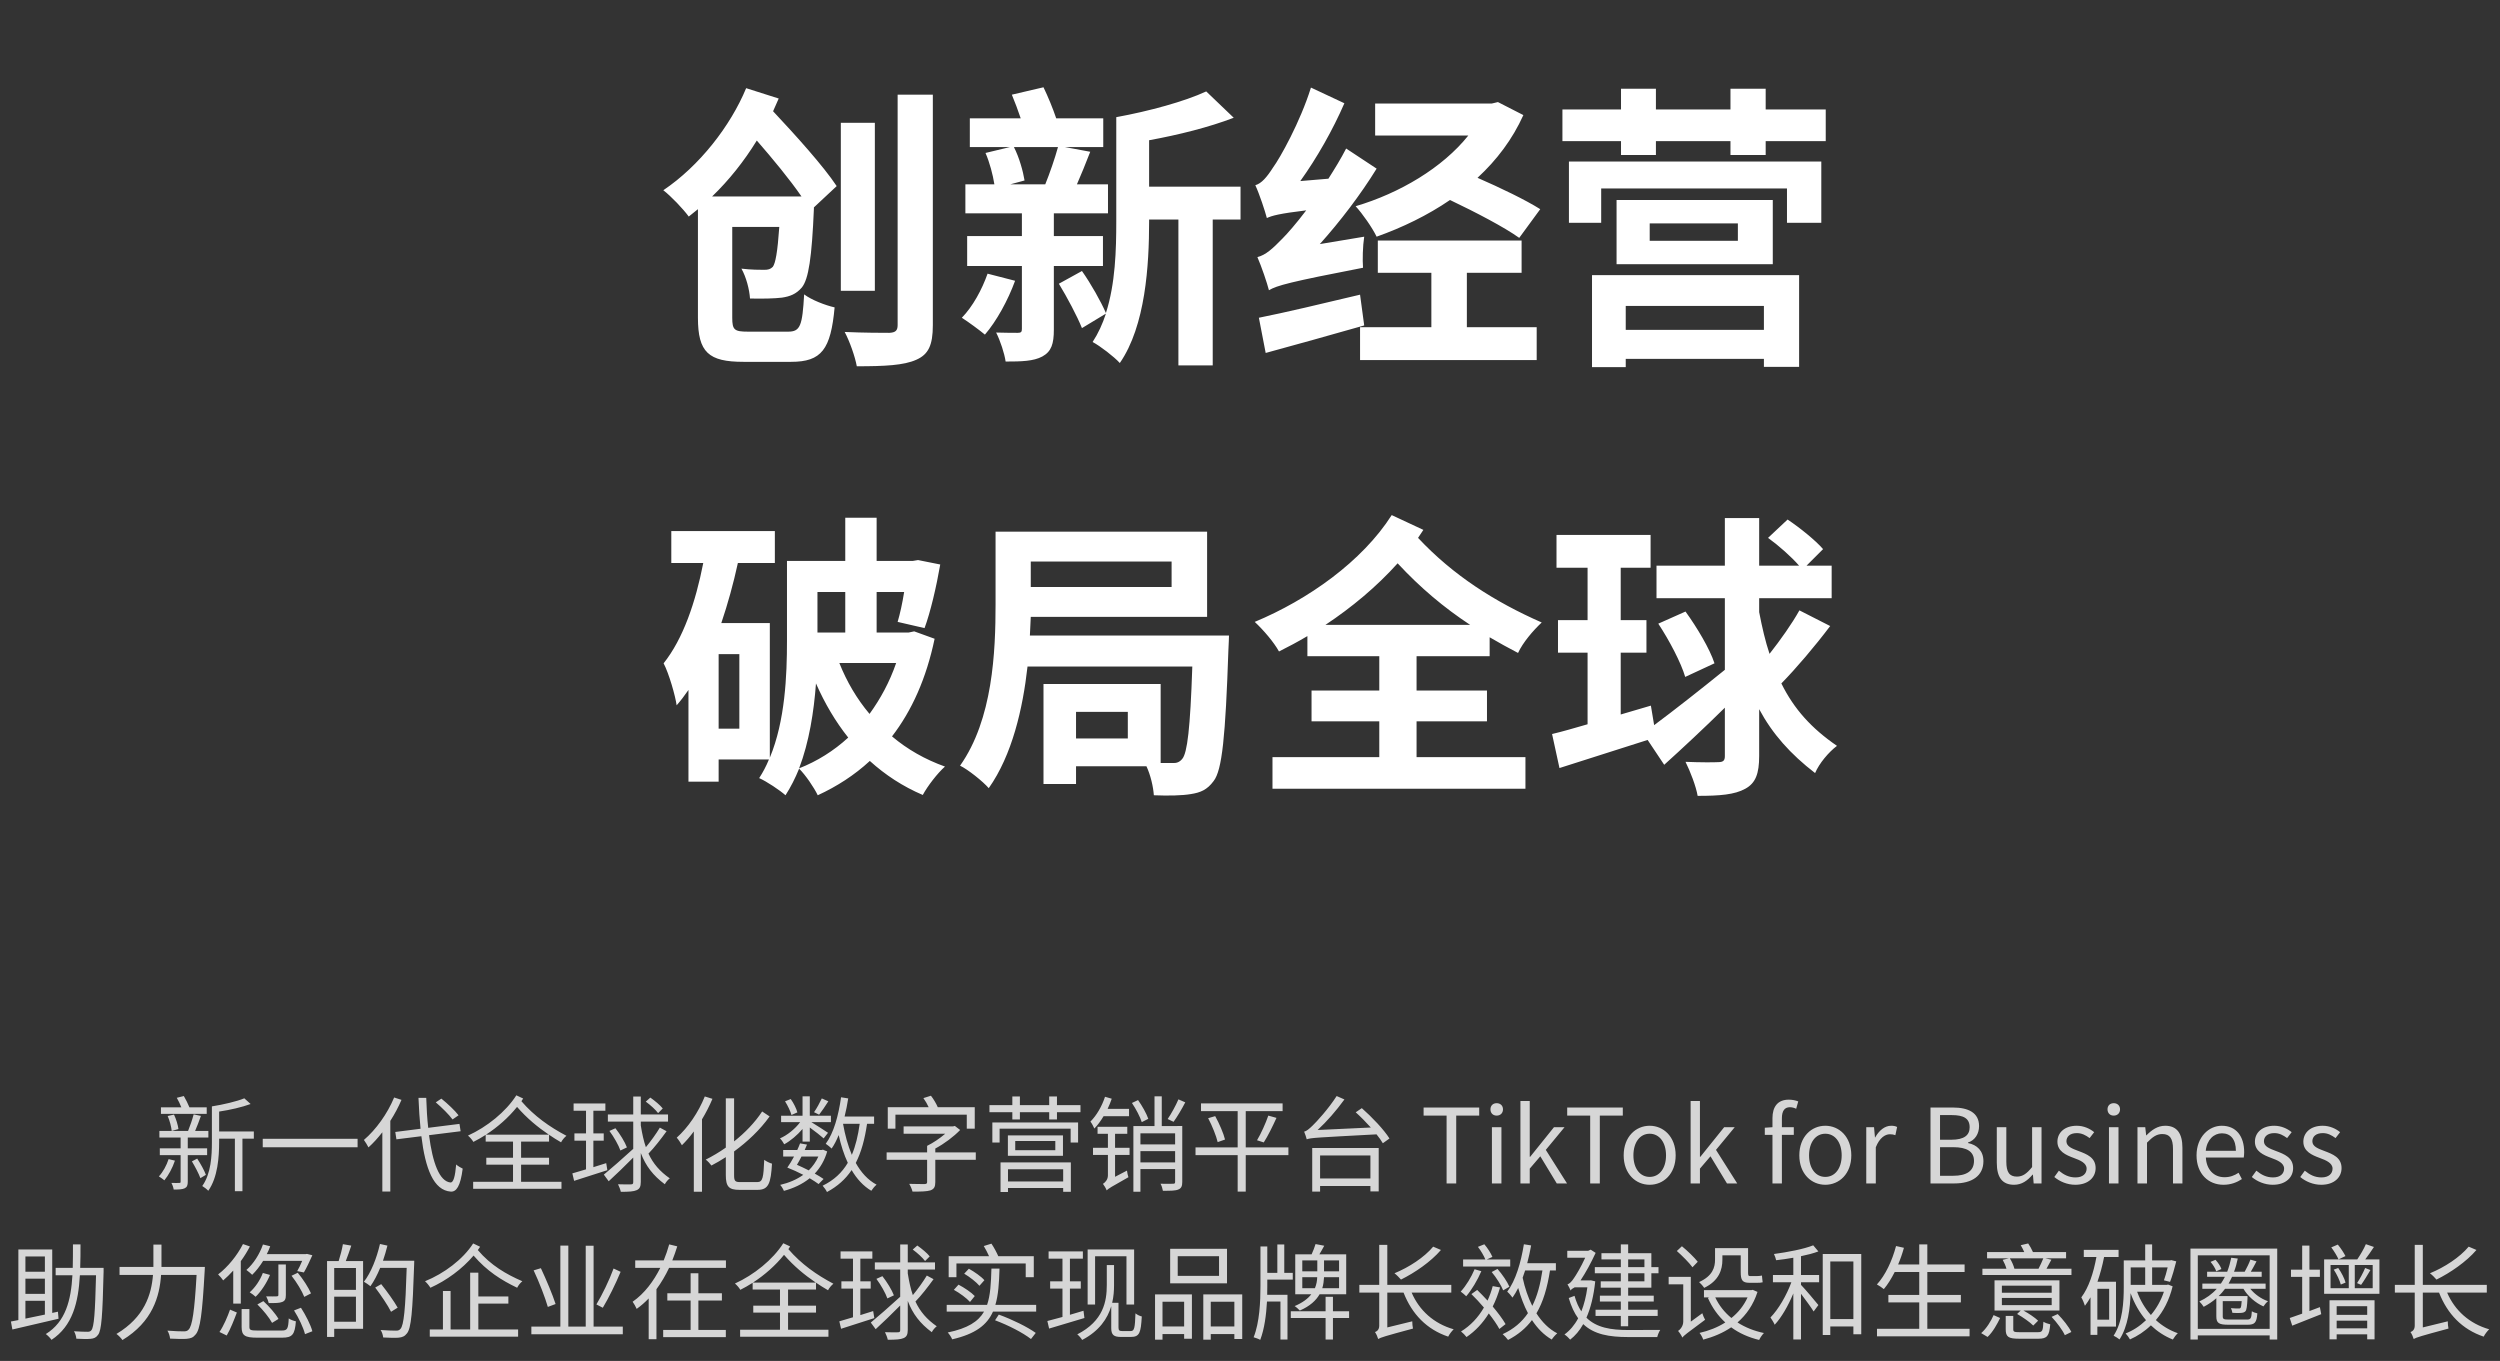 <svg width="338" height="184" viewBox="0 0 338 184" fill="none" xmlns="http://www.w3.org/2000/svg">
<rect x="0" y="0" width="338" height="184" fill="#333333" stroke="none"/>
<path d="M121.36 12.8H126.12V43.96C126.12 46.68 125.52 47.92 123.88 48.64C122.2 49.4 119.6 49.52 115.84 49.52C115.6 48.2 114.88 46.16 114.2 44.88C116.76 45 119.44 45 120.24 45C121.04 44.96 121.36 44.72 121.36 43.96V12.8ZM113.68 16.6H118.28V39.32H113.68V16.6ZM96.44 26.56H108.36C106.76 24.24 104.48 21.48 102.32 19C100.6 21.8 98.56 24.36 96.28 26.56H96.44ZM100.88 11.92L105.28 13.32L104.52 15.04C107.56 18.28 111.32 22.44 113.12 25.16L110.04 28.04V28.2C109.76 34.84 109.32 37.76 108.4 38.88C107.64 39.76 106.8 40.08 105.72 40.24C104.76 40.36 103.12 40.4 101.4 40.36C101.32 39.12 100.88 37.44 100.24 36.32C101.56 36.48 102.72 36.48 103.32 36.48C103.84 36.48 104.16 36.4 104.48 36.08C104.84 35.6 105.12 34.12 105.36 30.68H99V42.96C99 44.6 99.28 44.84 101.12 44.84C101.96 44.84 105.52 44.84 106.56 44.84C108.2 44.84 108.48 44.04 108.72 39.8C109.72 40.56 111.6 41.28 112.84 41.56C112.32 47.24 111.08 48.92 106.96 48.92C105.88 48.92 101.52 48.92 100.52 48.92C95.8 48.92 94.36 47.64 94.36 42.96V28.28L93.12 29.28C92.36 28.24 90.72 26.52 89.68 25.72C94.56 22.44 98.76 17.04 100.88 11.92ZM133.52 37L137.24 37.96C136.28 40.6 134.72 43.44 133.16 45.24C132.44 44.64 130.92 43.52 130.04 42.96C131.52 41.44 132.76 39.16 133.52 37ZM143.16 38.36L146.28 36.64C147.52 38.4 148.84 40.76 149.52 42.32C150.8 38.36 150.92 33.76 150.92 29.96V15.84C155.32 15.04 160.16 13.72 163.08 12.36L166.8 15.92C163.48 17.2 159.32 18.24 155.36 18.96V25.24H167.72V29.68H163.96V49.4H159.32V29.68H155.36V29.96C155.36 35.84 154.88 44.04 151.4 49.08C150.64 48.24 148.72 46.76 147.72 46.24C148.48 45.08 149.08 43.76 149.52 42.4L146.28 44.36C145.64 42.76 144.28 40.2 143.16 38.36ZM137.08 19.88C137.8 21.28 138.32 23.16 138.52 24.4L136.6 24.92H141.32C141.92 23.44 142.64 21.36 143.04 19.88H137.08ZM136.8 12.8L141.08 11.8C141.68 13.04 142.36 14.68 142.8 16H149.16V19.88H143.96L147.4 20.52C146.8 22.08 146.16 23.64 145.6 24.92H149.8V28.84H142.48V31.92H149.12V35.96H142.48V44.56C142.48 46.48 142.16 47.52 140.92 48.2C139.72 48.84 138.12 48.88 135.96 48.88C135.8 47.76 135.24 46.08 134.68 44.96C135.88 45 137.16 45 137.6 45C138.04 45 138.16 44.88 138.16 44.48V35.96H130.76V31.92H138.16V28.84H130.52V24.92H134.44C134.24 23.64 133.8 21.96 133.24 20.68L136.56 19.88H131.12V16H138C137.64 14.92 137.2 13.76 136.8 12.8ZM170.2 42.96C173.64 42.28 178.84 41.04 183.88 39.84L184.44 44C179.84 45.32 174.92 46.68 171.12 47.72L170.2 42.96ZM171.28 29.48C171.04 28.56 170.28 26.24 169.72 25.04C170.56 24.8 171.28 23.96 172.12 22.64C173.04 21.4 175.8 16.48 177.24 11.84L181.76 13.96C180.2 17.56 178.04 21.36 175.8 24.48L179.6 24.16C180.44 22.84 181.28 21.48 182 20.08L186.12 22.8C183.92 26.36 181.2 29.92 178.44 33L184.44 32C184.24 33.28 184.2 35.16 184.28 36.2C174.36 38.12 172.64 38.6 171.56 39.24C171.32 38.28 170.56 36.04 170 34.76C171.12 34.48 172.04 33.64 173.4 32.24C174.04 31.6 175.24 30.24 176.6 28.44C172.96 28.88 171.96 29.16 171.28 29.48ZM185.92 14H201.68L202.52 13.8L205.96 15.56C204.48 18.84 202.36 21.64 199.76 24.04C202.88 25.4 206.28 27.04 208.24 28.28L205.4 32.16C203.4 30.72 199.48 28.68 196.04 27.04C193 29.12 189.6 30.76 186.12 32C185.52 30.76 184.2 28.88 183.28 27.88C189.24 26.12 195.04 22.68 198.52 18.32H185.92V14ZM186.28 32.52H205.72V36.88H198.32V44.24H207.76V48.68H183.88V44.24H193.52V36.88H186.28V32.52ZM223.04 30.2V32.56H234.96V30.2H223.04ZM218.56 27.04H239.68V35.72H218.56V27.04ZM212.12 21.84H246.24V30.12H241.6V25.48H216.48V30.12H212.12V21.84ZM215.24 37.2H243.24V49.6H238.48V48.52H219.8V49.64H215.24V37.2ZM219.8 44.6H238.48V41.36H219.8V44.6ZM233.96 12H238.72V14.8H246.84V19.08H238.72V20.96H233.96V19.08H223.88V20.96H219.16V19.08H211.24V14.8H219.16V12H223.88V14.8H233.96V12ZM106.4 75.84H114.28V70H118.52V75.84H123.4L124.12 75.72L127.12 76.32C126.6 79.32 125.8 82.76 125 84.92L121.36 84.08C121.68 83 122 81.56 122.24 80.04H118.52V85.52H122.84L123.6 85.36L126.36 86.36C125.24 91.72 123.28 96.08 120.6 99.56C122.68 101.32 125.08 102.68 127.76 103.64C126.76 104.52 125.4 106.28 124.76 107.48C122.04 106.32 119.68 104.76 117.6 102.88C115.52 104.8 113.16 106.32 110.56 107.52C110.04 106.44 108.92 104.8 108.04 103.92C107.52 105.2 106.92 106.4 106.2 107.52C105.44 106.84 103.64 105.64 102.64 105.2C103.16 104.4 103.6 103.56 103.96 102.68H97.16V105.68H93.08V93.28C92.56 94.04 92.04 94.72 91.48 95.36C91.32 94.12 90.44 91.04 89.72 89.68C92.36 86.36 94.04 81.44 95.08 76.12H90.76V71.8H104.76V76.12H99.76C99.16 78.88 98.4 81.64 97.52 84.24H104.08V102.44C106.16 97.44 106.4 91.28 106.4 86.64V75.84ZM97.16 88.44V98.52H99.96V88.44H97.16ZM114.28 80.04H110.52V85.52H114.28V80.04ZM108.04 103.88C110.48 102.92 112.72 101.52 114.68 99.72C112.96 97.56 111.52 95.12 110.32 92.4C110.04 96.2 109.4 100.32 108.04 103.88ZM121.16 89.64H113.48C114.48 92.16 115.84 94.48 117.56 96.52C119.04 94.48 120.28 92.2 121.16 89.64ZM141.08 92.48H156.92V103.16H158.48C159.08 103.2 159.48 103.04 159.84 102.6C160.52 101.8 160.92 98.52 161.2 90.12H138.92C138.28 95.84 136.84 102.08 133.68 106.56C132.88 105.64 130.88 104.04 129.8 103.52C134.24 97.24 134.6 88.08 134.6 81.68V71.88H163.2V83.4H139.36L139.24 85.92H166.16C166.16 85.92 166.12 87.32 166.08 87.88C165.68 99.56 165.24 104.12 164.08 105.6C163.2 106.8 162.28 107.16 161 107.36C159.84 107.56 158 107.6 156 107.52C155.92 106.36 155.56 104.8 155 103.6H145.48V106H141.08V92.48ZM139.36 75.92V79.36H158.4V75.92H139.36ZM145.48 96.24V99.84H152.48V96.24H145.48ZM188.16 69.64L192.44 71.64L191.72 72.72C196.48 77.8 202.08 81.36 208.44 84.16C207.28 85.24 205.88 86.88 205.24 88.28C203.92 87.6 202.64 86.88 201.4 86.16V88.72H191.52V93.36H201.04V97.52H191.52V102.36H206.24V106.64H172.04V102.36H186.48V97.52H177.32V93.36H186.48V88.72H176.76V86C175.48 86.76 174.2 87.44 172.92 88.08C172.24 86.84 170.84 85.2 169.64 84.08C176.84 81.08 184.16 75.92 188.16 69.64ZM179.2 84.48H198.76C195.24 82.16 192.04 79.48 188.96 76.16C186.12 79.32 182.76 82.12 179.2 84.48ZM224.2 84.32L227.88 82.68C229.44 84.84 231.16 87.72 231.8 89.68L227.84 91.52C227.28 89.6 225.68 86.56 224.2 84.32ZM209.84 99.24C211.2 98.92 212.84 98.44 214.64 97.92V88.24H210.64V83.84H214.64V76.76H210.44V72.32H223.16V76.76H219.12V83.84H222.6V88.24H219.12V96.6L223.2 95.4L223.64 98.04C226.28 96.08 229.84 93.28 233.2 90.56V80.88H223.96V76.48H233.2V70.04H237.84V76.48H243.24C242.2 75.28 240.48 73.76 239.04 72.72L241.68 70.24C243.36 71.36 245.48 73.08 246.48 74.24L244.24 76.48H247.64V80.88H237.84V82.76C238.24 84.84 238.68 86.72 239.24 88.4C240.72 86.52 242.28 84.32 243.28 82.52L247.44 84.64C245.36 87.4 242.84 90.36 240.84 92.4C242.56 95.88 244.92 98.48 248.36 100.84C247.24 101.68 245.96 103.2 245.4 104.52C242.08 101.96 239.64 99.24 237.84 95.88V102.2C237.84 104.6 237.36 105.88 235.96 106.64C234.52 107.44 232.52 107.6 229.52 107.6C229.32 106.36 228.52 104.28 227.88 103C229.84 103.08 231.72 103.08 232.32 103.04C232.96 103.04 233.2 102.84 233.2 102.24V95.68C230.4 98.44 227.48 101.16 225 103.4L222.76 100.04L210.84 103.84L209.84 99.24Z" fill="white"/>
<path d="M25.946 157.018L26.66 156.64C27.122 157.34 27.626 158.25 27.836 158.838L27.094 159.286C26.87 158.67 26.366 157.718 25.946 157.018ZM22.796 156.71L23.65 156.92C23.328 157.9 22.768 158.922 22.222 159.58C22.054 159.44 21.69 159.174 21.48 159.048C22.054 158.432 22.516 157.564 22.796 156.71ZM28.648 149.584C30.216 149.332 32.022 148.912 33.03 148.492L33.884 149.262C32.708 149.696 31.112 150.06 29.628 150.284V152.972H34.318V153.952H32.778V161.05H31.756V153.952H29.628V154.4C29.628 156.416 29.446 159.174 28.158 160.994C27.99 160.798 27.57 160.476 27.346 160.35C28.536 158.67 28.648 156.262 28.648 154.4V149.584ZM23.902 148.422L24.854 148.184C25.12 148.646 25.428 149.248 25.61 149.71H27.948V150.592H21.76V149.71H24.518C24.35 149.29 24.126 148.814 23.902 148.422ZM26.184 150.662L27.164 150.872C26.912 151.558 26.646 152.314 26.38 152.902H28.172V153.798H25.386V155.254H28.004V156.178H25.386V159.762C25.386 160.252 25.288 160.504 24.966 160.658C24.644 160.812 24.168 160.826 23.482 160.826C23.454 160.574 23.314 160.182 23.174 159.93C23.664 159.944 24.098 159.944 24.252 159.93C24.392 159.93 24.42 159.888 24.42 159.748V156.178H21.606V155.254H24.42V153.798H21.55V152.902H25.428C25.694 152.258 26.016 151.306 26.184 150.662ZM22.67 150.886L23.524 150.69C23.818 151.292 24.056 152.118 24.126 152.65L23.216 152.902C23.16 152.356 22.95 151.516 22.67 150.886ZM35.522 153.966H48.346V155.114H35.522V153.966ZM58.916 149.038L59.672 148.534C60.512 149.206 61.52 150.158 61.996 150.788L61.184 151.348C60.722 150.718 59.742 149.738 58.916 149.038ZM56.578 148.436H57.628C57.67 149.864 57.754 151.236 57.894 152.482L62.122 151.95L62.276 152.944L58.006 153.476C58.482 157.2 59.406 159.72 60.904 159.874C61.31 159.888 61.534 159.062 61.674 157.438C61.884 157.648 62.346 157.9 62.556 157.998C62.248 160.42 61.688 161.148 60.946 161.106C58.622 160.938 57.502 158.012 56.97 153.616L53.596 154.036L53.442 153.042L56.858 152.608C56.732 151.32 56.634 149.92 56.578 148.436ZM53.288 148.38L54.282 148.702C53.862 149.682 53.344 150.648 52.77 151.544V161.092H51.692V153.084C51.09 153.854 50.46 154.554 49.816 155.128C49.704 154.89 49.382 154.358 49.2 154.12C50.81 152.748 52.364 150.606 53.288 148.38ZM69.808 148.086L70.732 148.52L70.494 148.884C72.23 150.9 74.302 152.356 76.584 153.56C76.318 153.77 76.01 154.134 75.856 154.442C75.296 154.12 74.764 153.784 74.232 153.42V154.344H70.452V156.528H74.232V157.466H70.452V159.776H75.912V160.728H63.97V159.776H69.36V157.466H65.748V156.528H69.36V154.344H65.664V153.434C65.118 153.784 64.558 154.106 63.998 154.386C63.844 154.106 63.536 153.756 63.27 153.532C65.832 152.37 68.394 150.312 69.808 148.086ZM65.706 153.406H74.204C72.65 152.356 71.236 151.18 69.906 149.654C68.758 151.082 67.288 152.384 65.706 153.406ZM82.394 152.902L83.206 152.538C83.836 153.336 84.494 154.414 84.76 155.128L83.878 155.548C83.64 154.848 83.01 153.728 82.394 152.902ZM87.308 148.94L87.924 148.394C88.526 148.814 89.268 149.43 89.604 149.864L88.974 150.494C88.638 150.032 87.924 149.388 87.308 148.94ZM89.212 152.454L90.122 152.944C89.394 153.952 88.442 155.184 87.672 155.968C88.316 157.34 89.212 158.376 90.556 159.314C90.304 159.496 90.024 159.832 89.884 160.112C88.302 158.936 87.308 157.648 86.636 155.884V159.804C86.636 160.448 86.468 160.742 86.076 160.91C85.684 161.092 85.04 161.134 83.934 161.134C83.878 160.854 83.71 160.406 83.556 160.112C84.382 160.14 85.096 160.14 85.306 160.126C85.53 160.126 85.614 160.056 85.614 159.818V156.5C84.466 157.662 83.262 158.824 82.296 159.706L81.638 158.81C82.604 158.012 84.172 156.64 85.614 155.324V151.642H82.184V150.676H85.614V148.254H86.636V150.676H90.318V151.642H86.636V152.16C86.818 153.294 87.028 154.26 87.322 155.1C87.994 154.288 88.75 153.238 89.212 152.454ZM77.382 158.642L79.23 158.096V154.218H77.662V153.238H79.23V150.172H77.55V149.192H81.848V150.172H80.224V153.238H81.624V154.218H80.224V157.802L81.96 157.256L82.114 158.208C80.546 158.712 78.88 159.244 77.62 159.65L77.382 158.642ZM103.044 150.27L104.052 150.942C102.764 152.748 101.056 154.358 99.25 155.674V158.894C99.25 159.664 99.39 159.818 100.062 159.818C100.398 159.818 101.98 159.818 102.386 159.818C103.128 159.818 103.226 159.202 103.324 156.808C103.604 157.018 104.052 157.242 104.374 157.326C104.22 159.944 103.926 160.868 102.442 160.868C102.12 160.868 100.258 160.868 99.95 160.868C98.55 160.868 98.13 160.434 98.13 158.866V156.444C97.486 156.864 96.828 157.242 96.184 157.578C96.016 157.34 95.68 156.976 95.414 156.78C96.31 156.332 97.234 155.786 98.13 155.156V148.492H99.25V154.316C100.72 153.154 102.064 151.768 103.044 150.27ZM95.288 148.24L96.324 148.562C95.932 149.5 95.442 150.452 94.91 151.334V161.12H93.804V152.972C93.286 153.672 92.74 154.302 92.194 154.834C92.068 154.596 91.718 154.05 91.494 153.812C93.006 152.468 94.434 150.382 95.288 148.24ZM111.108 148.506L111.99 148.898C111.584 149.542 111.108 150.242 110.744 150.704L110.058 150.368C110.408 149.878 110.856 149.052 111.108 148.506ZM106.138 148.898L106.908 148.59C107.3 149.136 107.678 149.892 107.804 150.396L107.006 150.746C106.88 150.256 106.502 149.486 106.138 148.898ZM110.646 156.36H108.364C108.168 156.766 107.944 157.144 107.748 157.48C108.266 157.704 108.812 157.97 109.344 158.236C109.876 157.704 110.324 157.088 110.646 156.36ZM106.446 157.858C106.74 157.438 107.062 156.92 107.356 156.36H105.886V155.478H107.79C107.93 155.17 108.07 154.862 108.168 154.582L109.106 154.75L108.798 155.478H111.094L111.262 155.436L111.836 155.674C111.486 156.892 110.898 157.872 110.156 158.67C110.618 158.922 111.024 159.174 111.346 159.398L110.674 160.084C110.352 159.846 109.932 159.58 109.47 159.3C108.462 160.112 107.272 160.658 105.984 161.008C105.886 160.756 105.662 160.392 105.48 160.196C106.628 159.93 107.706 159.482 108.602 158.838C107.902 158.474 107.132 158.124 106.446 157.858ZM108.504 148.226H109.484V150.844H112.34V151.712H109.694C110.38 152.132 111.612 152.916 111.948 153.154L111.36 153.91C111.01 153.588 110.156 152.93 109.484 152.44V154.344H108.504V152.636C107.804 153.462 106.88 154.246 106.026 154.708C105.9 154.47 105.662 154.106 105.452 153.91C106.432 153.49 107.51 152.622 108.182 151.712H105.606V150.844H108.504V148.226ZM113.712 148.352L114.678 148.506C114.552 149.346 114.384 150.172 114.188 150.956H118.178V151.936H117.226C116.918 154.036 116.442 155.786 115.7 157.228C116.414 158.516 117.338 159.538 118.514 160.168C118.276 160.364 117.968 160.728 117.8 160.994C116.708 160.336 115.84 159.384 115.14 158.194C114.314 159.426 113.236 160.392 111.808 161.162C111.71 160.938 111.416 160.518 111.22 160.308C112.746 159.566 113.838 158.544 114.622 157.214C114.104 156.108 113.698 154.834 113.39 153.462C113.11 154.148 112.802 154.764 112.438 155.282C112.27 155.114 111.864 154.778 111.64 154.638C112.732 153.168 113.362 150.816 113.712 148.352ZM116.232 151.936H113.978C114.244 153.448 114.636 154.876 115.168 156.136C115.672 154.946 116.008 153.546 116.232 151.936ZM125.346 154.918C126.172 154.512 127.082 153.896 127.796 153.28H122.168V152.286H128.86L129.098 152.23L129.812 152.776C128.944 153.672 127.684 154.624 126.452 155.282V155.8H131.926V156.808H126.452V159.832C126.452 160.448 126.298 160.756 125.794 160.938C125.304 161.092 124.562 161.106 123.372 161.106C123.302 160.812 123.106 160.336 122.924 160.056C123.862 160.084 124.772 160.084 125.024 160.084C125.276 160.07 125.346 160 125.346 159.804V156.808H119.872V155.8H125.346V154.918ZM124.842 148.464L125.864 148.142C126.228 148.604 126.592 149.234 126.788 149.696H131.786V152.594H130.708V150.704H121.062V152.594H120.026V149.696H125.556C125.374 149.29 125.108 148.828 124.842 148.464ZM137.26 154.26V155.506H142.678V154.26H137.26ZM136.266 153.504H143.714V156.262H136.266V153.504ZM134.166 151.754H145.758V154.47H144.75V152.594H135.146V154.47H134.166V151.754ZM135.272 157.158H144.778V161.134H143.742V160.616H136.28V161.162H135.272V157.158ZM136.28 159.734H143.742V158.082H136.28V159.734ZM141.852 148.24H142.902V149.416H146.08V150.368H142.902V151.348H141.852V150.368H137.89V151.348H136.868V150.368H133.774V149.416H136.868V148.24H137.89V149.416H141.852V148.24ZM153.038 149.122L153.864 148.73C154.424 149.514 155.012 150.564 155.25 151.264L154.368 151.712C154.158 151.026 153.584 149.934 153.038 149.122ZM159.324 148.632L160.248 149.038C159.772 149.962 159.156 150.998 158.666 151.67L157.868 151.292C158.344 150.606 158.974 149.458 159.324 148.632ZM149.398 148.282L150.308 148.548C150.154 149.01 149.958 149.472 149.748 149.92H152.646V150.914H149.202C148.824 151.544 148.404 152.118 147.956 152.58C147.872 152.37 147.606 151.852 147.424 151.642C148.264 150.802 148.978 149.57 149.398 148.282ZM147.774 155.184H149.79V153.294H148.39V152.342H152.408V153.294H150.756V155.184H152.716V156.15H150.756V159.104L152.366 158.264C152.394 158.544 152.492 158.95 152.562 159.16C150.21 160.476 149.832 160.714 149.622 160.938C149.538 160.7 149.286 160.266 149.118 160.056C149.356 159.916 149.79 159.524 149.79 158.922V156.15H147.774V155.184ZM154.186 155.632V157.158H158.876V155.632H154.186ZM154.186 154.722H158.876V153.224H154.186V154.722ZM156.09 148.226H157.07V152.244H158.876L159.842 152.23V159.804C159.842 160.35 159.716 160.658 159.324 160.812C158.946 160.994 158.288 160.994 157.224 160.994C157.182 160.728 157.056 160.294 156.902 160.042C157.686 160.056 158.4 160.056 158.61 160.042C158.806 160.042 158.876 159.986 158.876 159.79V158.054H154.186V161.12H153.234V152.244H156.09V148.226ZM163.342 151.18L164.294 150.9C164.854 151.908 165.428 153.252 165.624 154.064L164.63 154.414C164.434 153.574 163.888 152.216 163.342 151.18ZM171.476 150.83L172.582 151.138C172.064 152.272 171.406 153.616 170.86 154.456L169.95 154.162C170.482 153.28 171.126 151.852 171.476 150.83ZM161.634 155.128H167.332V150.228H162.376V149.178H173.408V150.228H168.424V155.128H174.192V156.178H168.424V161.106H167.332V156.178H161.634V155.128ZM177.412 155.212H186.4V161.078H185.28V160.35H178.476V161.106H177.412V155.212ZM178.476 159.328H185.28V156.22H178.476V159.328ZM176.67 154.036C176.614 153.812 176.446 153.28 176.32 153C176.642 152.93 176.992 152.636 177.468 152.174C177.972 151.698 179.61 149.92 180.716 148.184L181.766 148.646C180.646 150.186 179.386 151.628 178.14 152.776L185.336 152.44C184.692 151.726 183.964 150.984 183.292 150.382L184.118 149.822C185.49 151.026 187.128 152.748 187.856 153.924L186.96 154.568C186.75 154.204 186.456 153.798 186.106 153.364C178.042 153.798 177.216 153.826 176.67 154.036ZM195.579 160V150.83H192.471V149.738H199.989V150.83H196.881V160H195.579ZM201.706 160V152.398H202.994V160H201.706ZM202.35 150.83C201.846 150.83 201.51 150.494 201.51 149.976C201.51 149.486 201.846 149.15 202.35 149.15C202.854 149.15 203.204 149.486 203.204 149.976C203.204 150.494 202.854 150.83 202.35 150.83ZM205.561 160V148.856H206.821V156.402H206.877L210.097 152.398H211.525L208.991 155.464L211.861 160H210.475L208.249 156.332L206.821 157.998V160H205.561ZM214.993 160V150.83H211.885V149.738H219.403V150.83H216.295V160H214.993ZM223.035 160.182C221.173 160.182 219.521 158.726 219.521 156.206C219.521 153.672 221.173 152.202 223.035 152.202C224.897 152.202 226.549 153.672 226.549 156.206C226.549 158.726 224.897 160.182 223.035 160.182ZM223.035 159.118C224.351 159.118 225.247 157.956 225.247 156.206C225.247 154.456 224.351 153.28 223.035 153.28C221.719 153.28 220.837 154.456 220.837 156.206C220.837 157.956 221.719 159.118 223.035 159.118ZM228.571 160V148.856H229.831V156.402H229.887L233.107 152.398H234.535L232.001 155.464L234.871 160H233.485L231.259 156.332L229.831 157.998V160H228.571ZM238.601 153.434V152.468L239.637 152.398V151.18C239.637 149.64 240.337 148.674 241.849 148.674C242.325 148.674 242.773 148.772 243.123 148.912L242.843 149.906C242.563 149.766 242.255 149.696 241.989 149.696C241.261 149.696 240.911 150.214 240.911 151.194V152.398H242.521V153.434H240.911V160H239.637V153.434H238.601ZM246.783 160.182C244.921 160.182 243.269 158.726 243.269 156.206C243.269 153.672 244.921 152.202 246.783 152.202C248.645 152.202 250.297 153.672 250.297 156.206C250.297 158.726 248.645 160.182 246.783 160.182ZM246.783 159.118C248.099 159.118 248.995 157.956 248.995 156.206C248.995 154.456 248.099 153.28 246.783 153.28C245.467 153.28 244.585 154.456 244.585 156.206C244.585 157.956 245.467 159.118 246.783 159.118ZM252.319 160V152.398H253.369L253.495 153.784H253.523C254.055 152.818 254.839 152.202 255.679 152.202C256.015 152.202 256.253 152.244 256.491 152.37L256.253 153.476C256.001 153.392 255.833 153.35 255.511 153.35C254.881 153.35 254.111 153.826 253.607 155.114V160H252.319ZM261.004 160V149.738H264.042C266.114 149.738 267.57 150.438 267.57 152.244C267.57 153.266 267.038 154.162 266.072 154.47V154.54C267.29 154.778 268.158 155.59 268.158 156.99C268.158 159.006 266.562 160 264.266 160H261.004ZM262.292 154.092H263.818C265.582 154.092 266.296 153.462 266.296 152.412C266.296 151.208 265.484 150.76 263.874 150.76H262.292V154.092ZM262.292 158.964H264.084C265.848 158.964 266.884 158.334 266.884 156.948C266.884 155.674 265.89 155.1 264.084 155.1H262.292V158.964ZM272.305 160.182C270.695 160.182 269.967 159.16 269.967 157.214V152.398H271.255V157.06C271.255 158.474 271.675 159.076 272.683 159.076C273.467 159.076 274.013 158.684 274.741 157.788V152.398H276.015V160H274.951L274.853 158.81H274.811C274.097 159.636 273.341 160.182 272.305 160.182ZM280.571 160.182C279.493 160.182 278.457 159.734 277.743 159.132L278.359 158.278C279.031 158.824 279.703 159.188 280.613 159.188C281.621 159.188 282.111 158.656 282.111 157.998C282.111 157.228 281.215 156.864 280.375 156.556C279.311 156.164 278.163 155.66 278.163 154.358C278.163 153.154 279.115 152.202 280.781 152.202C281.719 152.202 282.559 152.594 283.133 153.07L282.517 153.868C281.999 153.49 281.467 153.196 280.795 153.196C279.829 153.196 279.381 153.7 279.381 154.302C279.381 155.016 280.165 155.296 281.019 155.618C282.125 156.038 283.329 156.486 283.329 157.928C283.329 159.16 282.363 160.182 280.571 160.182ZM285.132 160V152.398H286.42V160H285.132ZM285.776 150.83C285.272 150.83 284.936 150.494 284.936 149.976C284.936 149.486 285.272 149.15 285.776 149.15C286.28 149.15 286.63 149.486 286.63 149.976C286.63 150.494 286.28 150.83 285.776 150.83ZM288.987 160V152.398H290.037L290.163 153.504H290.191C290.905 152.776 291.703 152.202 292.739 152.202C294.335 152.202 295.063 153.252 295.063 155.184V160H293.789V155.352C293.789 153.924 293.355 153.322 292.347 153.322C291.563 153.322 291.031 153.714 290.275 154.484V160H288.987ZM300.612 160.182C298.582 160.182 296.972 158.712 296.972 156.206C296.972 153.728 298.638 152.202 300.374 152.202C302.32 152.202 303.412 153.602 303.412 155.772C303.412 156.052 303.384 156.304 303.356 156.5H298.232C298.316 158.124 299.31 159.16 300.752 159.16C301.494 159.16 302.082 158.936 302.656 158.558L303.104 159.412C302.446 159.846 301.634 160.182 300.612 160.182ZM298.218 155.59H302.292C302.292 154.05 301.592 153.224 300.402 153.224C299.324 153.224 298.372 154.078 298.218 155.59ZM307.272 160.182C306.194 160.182 305.158 159.734 304.444 159.132L305.06 158.278C305.732 158.824 306.404 159.188 307.314 159.188C308.322 159.188 308.812 158.656 308.812 157.998C308.812 157.228 307.916 156.864 307.076 156.556C306.012 156.164 304.864 155.66 304.864 154.358C304.864 153.154 305.816 152.202 307.482 152.202C308.42 152.202 309.26 152.594 309.834 153.07L309.218 153.868C308.7 153.49 308.168 153.196 307.496 153.196C306.53 153.196 306.082 153.7 306.082 154.302C306.082 155.016 306.866 155.296 307.72 155.618C308.826 156.038 310.03 156.486 310.03 157.928C310.03 159.16 309.064 160.182 307.272 160.182ZM313.821 160.182C312.743 160.182 311.707 159.734 310.993 159.132L311.609 158.278C312.281 158.824 312.953 159.188 313.863 159.188C314.871 159.188 315.361 158.656 315.361 157.998C315.361 157.228 314.465 156.864 313.625 156.556C312.561 156.164 311.413 155.66 311.413 154.358C311.413 153.154 312.365 152.202 314.031 152.202C314.969 152.202 315.809 152.594 316.383 153.07L315.767 153.868C315.249 153.49 314.717 153.196 314.045 153.196C313.079 153.196 312.631 153.7 312.631 154.302C312.631 155.016 313.415 155.296 314.269 155.618C315.375 156.038 316.579 156.486 316.579 157.928C316.579 159.16 315.613 160.182 313.821 160.182ZM9.862 168.24H10.884C10.884 169.318 10.884 170.382 10.842 171.418H14.006C14.006 171.418 14.006 171.81 14.006 171.936C13.866 177.858 13.726 179.86 13.264 180.462C12.998 180.84 12.704 180.966 12.256 181.008C11.822 181.05 11.066 181.036 10.324 180.994C10.296 180.7 10.184 180.266 10.002 179.986C10.8 180.042 11.528 180.056 11.822 180.056C12.074 180.056 12.228 180.014 12.354 179.846C12.718 179.412 12.858 177.536 12.984 172.412H10.8C10.59 176.094 9.82 179.272 6.964 181.148C6.796 180.896 6.446 180.546 6.194 180.364C8.882 178.698 9.596 175.8 9.792 172.412H7.524V171.418H9.834C9.862 170.396 9.862 169.318 9.862 168.24ZM1.476 178.67L2.484 178.474V168.926H7.062V177.508L7.832 177.34L7.916 178.292C5.704 178.81 3.352 179.356 1.672 179.748L1.476 178.67ZM3.436 178.278L6.068 177.732V175.87H3.436V178.278ZM3.436 172.874V174.932H6.068V172.874H3.436ZM3.436 171.936H6.068V169.878H3.436V171.936ZM20.74 168.268H21.832V170.69V171.292H27.698C27.698 171.292 27.684 171.698 27.67 171.852C27.348 177.648 27.068 179.748 26.438 180.434C26.102 180.854 25.78 180.952 25.234 181.008C24.758 181.05 23.862 181.022 22.994 180.98C22.966 180.672 22.84 180.21 22.63 179.902C23.596 179.986 24.492 180 24.842 180C25.136 180 25.318 179.958 25.486 179.776C25.99 179.3 26.298 177.312 26.578 172.37H21.776C21.58 175.282 20.628 178.698 16.554 181.176C16.386 180.924 16.008 180.532 15.742 180.35C19.55 178.082 20.474 175.002 20.684 172.37H16.162V171.292H20.74V170.69V168.268ZM35.538 172.104L36.504 172.37C36.042 173.49 35.3 174.61 34.558 175.324C34.39 175.156 33.998 174.862 33.76 174.722C34.502 174.064 35.16 173.098 35.538 172.104ZM37.638 170.956H38.646V175.086C38.646 175.604 38.548 175.87 38.156 176.024C37.792 176.178 37.204 176.178 36.336 176.178C36.28 175.912 36.126 175.52 35.986 175.268C36.658 175.282 37.232 175.282 37.414 175.268C37.582 175.254 37.638 175.212 37.638 175.072V170.956ZM39.416 172.482L40.256 172.076C40.984 172.944 41.712 174.092 42.048 174.862L41.138 175.338C40.83 174.554 40.102 173.35 39.416 172.482ZM32.668 176.99H33.718V179.398C33.718 179.818 33.886 179.888 34.824 179.888C35.258 179.888 37.484 179.888 38.072 179.888C38.842 179.888 38.968 179.692 39.038 178.25C39.276 178.432 39.724 178.586 40.004 178.642C39.864 180.434 39.528 180.854 38.142 180.854C37.778 180.854 35.132 180.854 34.782 180.854C33.102 180.854 32.668 180.56 32.668 179.426V176.99ZM34.796 176.36L35.608 175.912C36.378 176.612 37.274 177.634 37.652 178.32L36.784 178.852C36.42 178.166 35.566 177.102 34.796 176.36ZM39.752 177.172L40.69 176.808C41.334 177.816 42.006 179.118 42.23 179.986L41.236 180.378C41.026 179.524 40.396 178.18 39.752 177.172ZM31.1 177.06L32.024 177.452C31.674 178.376 31.17 179.692 30.652 180.56L29.672 180.084C30.232 179.272 30.778 177.984 31.1 177.06ZM35.552 168.254L36.532 168.492C36.406 168.856 36.252 169.206 36.07 169.556H41.334L41.502 169.528L42.23 169.71C41.866 170.522 41.432 171.46 41.082 172.034L40.186 171.852C40.396 171.488 40.648 170.984 40.858 170.466H35.58C35.132 171.194 34.614 171.852 34.096 172.356C33.928 172.188 33.536 171.852 33.312 171.698C34.264 170.872 35.09 169.584 35.552 168.254ZM32.85 168.198L33.788 168.52C33.438 169.192 33.018 169.878 32.556 170.508V176.248H31.534V171.782C31.086 172.272 30.624 172.734 30.176 173.112C30.05 172.916 29.7 172.496 29.49 172.3C30.792 171.306 32.052 169.766 32.85 168.198ZM50.728 174.078L51.54 173.616C52.338 174.61 53.304 175.968 53.766 176.794L52.87 177.354C52.45 176.5 51.498 175.1 50.728 174.078ZM46.36 168.212L47.494 168.408C47.256 169.108 46.99 169.892 46.752 170.494H49.09V179.65H45.184V180.756H44.218V170.494H45.786C46.01 169.808 46.248 168.884 46.36 168.212ZM45.184 171.432V174.386H48.124V171.432H45.184ZM45.184 178.698H48.124V175.31H45.184V178.698ZM51.372 168.184L52.38 168.408C52.212 169.094 52.002 169.794 51.778 170.452H56.006C56.006 170.452 56.006 170.844 55.992 170.984C55.782 177.41 55.586 179.58 55.026 180.266C54.704 180.686 54.396 180.798 53.892 180.854C53.416 180.896 52.59 180.868 51.806 180.826C51.778 180.532 51.652 180.084 51.456 179.818C52.38 179.888 53.22 179.902 53.542 179.902C53.822 179.902 53.976 179.86 54.144 179.664C54.592 179.188 54.816 177.032 54.984 171.418H51.4C51.008 172.37 50.56 173.224 50.084 173.896C49.888 173.728 49.454 173.434 49.202 173.294C50.168 172.048 50.924 170.116 51.372 168.184ZM59.884 174.54H60.92V179.748H63.566V172.062H64.672V175.282H68.732V176.248H64.672V179.748H70.048V180.714H58.106V179.748H59.884V174.54ZM63.972 168.114L64.91 168.562L64.602 169.01C66.352 171.068 68.424 172.272 70.622 173.224C70.356 173.434 70.062 173.798 69.922 174.106C67.794 173.084 65.848 171.866 64.028 169.752C62.488 171.572 60.388 173.112 58.19 174.106C58.036 173.84 57.728 173.462 57.462 173.224C60.052 172.174 62.6 170.256 63.972 168.114ZM82.956 171.502L83.908 171.95C83.236 173.574 82.284 175.506 81.5 176.808L80.632 176.36C81.402 175.086 82.396 173.042 82.956 171.502ZM72.148 171.754L73.128 171.46C73.856 173.014 74.724 175.072 75.116 176.304L74.066 176.696C73.716 175.464 72.89 173.322 72.148 171.754ZM79.19 168.422H80.254V179.356H84.202V180.392H71.84V179.356H75.76V168.408H76.838V179.356H79.19V168.422ZM90.474 168.24L91.566 168.506C91.37 169.136 91.146 169.78 90.894 170.41H98.146V171.418H90.46C89.984 172.426 89.41 173.406 88.752 174.302V181.064H87.702V175.548C87.212 176.066 86.666 176.542 86.078 176.962C85.966 176.682 85.7 176.234 85.532 175.996C87.142 174.876 88.374 173.21 89.27 171.418H85.882V170.41H89.732C90.026 169.696 90.278 168.954 90.474 168.24ZM93.372 172.146H94.422V174.848H97.6V175.828H94.422V179.804H98.132V180.784H89.662V179.804H93.372V175.828H90.222V174.848H93.372V172.146ZM105.902 168.086L106.826 168.52L106.588 168.884C108.324 170.9 110.396 172.356 112.678 173.56C112.412 173.77 112.104 174.134 111.95 174.442C111.39 174.12 110.858 173.784 110.326 173.42V174.344H106.546V176.528H110.326V177.466H106.546V179.776H112.006V180.728H100.064V179.776H105.454V177.466H101.842V176.528H105.454V174.344H101.758V173.434C101.212 173.784 100.652 174.106 100.092 174.386C99.938 174.106 99.63 173.756 99.364 173.532C101.926 172.37 104.488 170.312 105.902 168.086ZM101.8 173.406H110.298C108.744 172.356 107.33 171.18 106 169.654C104.852 171.082 103.382 172.384 101.8 173.406ZM118.488 172.902L119.3 172.538C119.93 173.336 120.588 174.414 120.854 175.128L119.972 175.548C119.734 174.848 119.104 173.728 118.488 172.902ZM123.402 168.94L124.018 168.394C124.62 168.814 125.362 169.43 125.698 169.864L125.068 170.494C124.732 170.032 124.018 169.388 123.402 168.94ZM125.306 172.454L126.216 172.944C125.488 173.952 124.536 175.184 123.766 175.968C124.41 177.34 125.306 178.376 126.65 179.314C126.398 179.496 126.118 179.832 125.978 180.112C124.396 178.936 123.402 177.648 122.73 175.884V179.804C122.73 180.448 122.562 180.742 122.17 180.91C121.778 181.092 121.134 181.134 120.028 181.134C119.972 180.854 119.804 180.406 119.65 180.112C120.476 180.14 121.19 180.14 121.4 180.126C121.624 180.126 121.708 180.056 121.708 179.818V176.5C120.56 177.662 119.356 178.824 118.39 179.706L117.732 178.81C118.698 178.012 120.266 176.64 121.708 175.324V171.642H118.278V170.676H121.708V168.254H122.73V170.676H126.412V171.642H122.73V172.16C122.912 173.294 123.122 174.26 123.416 175.1C124.088 174.288 124.844 173.238 125.306 172.454ZM113.476 178.642L115.324 178.096V174.218H113.756V173.238H115.324V170.172H113.644V169.192H117.942V170.172H116.318V173.238H117.718V174.218H116.318V177.802L118.054 177.256L118.208 178.208C116.64 178.712 114.974 179.244 113.714 179.65L113.476 178.642ZM134.532 178.502L135.036 177.732C136.912 178.418 138.872 179.384 140.034 180.21L139.39 181.036C138.256 180.168 136.394 179.202 134.532 178.502ZM130.36 172.202L130.99 171.53C131.746 171.95 132.656 172.58 133.09 173.084L132.418 173.84C132.012 173.35 131.116 172.65 130.36 172.202ZM128.96 174.386L129.59 173.686C130.374 174.092 131.326 174.736 131.788 175.226L131.144 176.024C130.696 175.52 129.758 174.82 128.96 174.386ZM128.26 169.836H133.72C133.524 169.388 133.258 168.884 133.006 168.464L134.042 168.142C134.392 168.66 134.756 169.346 134.966 169.836H139.768V172.678H138.676V170.816H129.31V172.678H128.26V169.836ZM127.994 176.416H133.454C133.902 175.114 133.986 173.504 134.042 171.516H135.134C135.078 173.434 134.98 175.058 134.574 176.416H140.09V177.326H134.252C133.454 179.132 131.886 180.35 128.736 181.078C128.624 180.798 128.358 180.392 128.134 180.154C130.822 179.594 132.264 178.684 133.048 177.326H127.994V176.416ZM147.048 168.926H153.334V176.374H152.298V169.85H148.056V176.374H147.048V168.926ZM141.602 178.6C142.176 178.46 142.876 178.264 143.646 178.054V174.218H141.98V173.238H143.646V170.172H141.77V169.192H146.404V170.172H144.654V173.238H146.124V174.218H144.654V177.76L146.488 177.214L146.614 178.194C144.948 178.684 143.17 179.216 141.84 179.622L141.602 178.6ZM149.638 171.04H150.618V173.77C150.618 174.512 150.562 175.324 150.366 176.136H151.22V179.454C151.22 179.86 151.332 179.958 151.724 179.958H152.872C153.362 179.958 153.446 179.566 153.516 177.564C153.768 177.774 154.104 177.928 154.37 177.984C154.244 180.196 154.076 180.756 152.872 180.756H151.584C150.604 180.756 150.24 180.504 150.24 179.552V176.598C149.736 178.278 148.63 179.944 146.306 181.162C146.194 180.952 145.858 180.56 145.648 180.406C149.19 178.586 149.638 175.94 149.638 173.742V171.04ZM159.228 169.836V172.496H164.814V169.836H159.228ZM158.206 168.842H165.892V173.504H158.206V168.842ZM156.162 175.002H161.146V180.994H160.096V180.364H157.17V181.12H156.162V175.002ZM157.17 179.342H160.096V175.996H157.17V179.342ZM162.686 175.002H167.95V181.036H166.886V180.364H163.694V181.12H162.686V175.002ZM163.694 179.342H166.886V175.996H163.694V179.342ZM179.22 175.324H180.214V177.284H182.398V178.194H180.214V181.106H179.22V178.194H174.516V177.284H179.22V175.324ZM175.118 169.584H177.33C177.54 169.122 177.75 168.59 177.862 168.198L179.038 168.422C178.828 168.814 178.604 169.22 178.38 169.584H182.006V174.988H178.408C177.932 175.814 177.12 176.584 175.734 177.186C175.566 177.004 175.244 176.71 175.034 176.584C176.126 176.122 176.826 175.576 177.288 174.988H175.118V169.584ZM176.07 172.678V174.162H177.778C177.988 173.658 178.072 173.154 178.086 172.678H176.07ZM179.01 172.678C178.982 173.168 178.926 173.672 178.772 174.162H181.04V172.678H179.01ZM176.07 170.41V171.88H178.1V170.41H176.07ZM179.01 170.41V171.88H181.04V170.41H179.01ZM170.414 168.52H171.338V172.09H172.696V168.254H173.634V172.09H174.782V173H171.338V173.896L171.324 175.058H174.068V181.106H173.116V175.968H171.296C171.198 177.746 170.96 179.636 170.386 181.148C170.176 181.022 169.756 180.882 169.49 180.798C170.302 178.782 170.414 175.94 170.414 173.896V168.52ZM193.766 168.548L194.816 168.996C193.43 170.606 191.302 172.062 189.412 173C189.216 172.762 188.796 172.342 188.53 172.146C190.504 171.334 192.548 170.004 193.766 168.548ZM183.784 173.714H186.472V168.31H187.564V173.714H196.216V174.764H190.854C191.89 177.172 193.85 178.95 196.538 179.72C196.286 179.958 195.95 180.392 195.796 180.714C192.884 179.734 190.896 177.662 189.762 174.764H187.564V179.468L190.938 178.642C190.938 178.95 190.98 179.398 191.036 179.622C187.2 180.658 186.668 180.826 186.332 181.036C186.262 180.784 186.066 180.322 185.898 180.098C186.15 180 186.472 179.79 186.472 179.23V174.764H183.784V173.714ZM199.366 171.6L200.276 171.866C199.758 173.084 198.96 174.414 198.232 175.254C198.078 175.1 197.7 174.764 197.49 174.624C198.218 173.826 198.918 172.678 199.366 171.6ZM201.676 171.978L202.46 171.558C203.104 172.286 203.79 173.294 204.07 173.966L203.23 174.456C202.964 173.77 202.306 172.734 201.676 171.978ZM199.814 168.576L200.682 168.226C201.13 168.744 201.578 169.458 201.774 169.934L201.004 170.284H204.182V171.236H197.812V170.284H200.822C200.626 169.794 200.22 169.094 199.814 168.576ZM198.932 174.96L199.716 174.4C200.164 174.834 200.654 175.338 201.116 175.842C201.396 175.226 201.634 174.582 201.816 173.882L202.81 174.064C202.544 174.988 202.208 175.856 201.816 176.64C202.53 177.494 203.174 178.348 203.552 179.02L202.712 179.678C202.404 179.09 201.886 178.348 201.284 177.578C200.472 178.894 199.464 179.958 198.274 180.77C198.134 180.574 197.756 180.182 197.532 180.014C198.806 179.23 199.842 178.138 200.626 176.78C200.08 176.136 199.492 175.506 198.932 174.96ZM206.198 171.768L205.862 172.748C206.156 174.12 206.59 175.408 207.164 176.556C207.836 175.24 208.256 173.644 208.536 171.768H206.198ZM206.03 168.226L207.01 168.38C206.856 169.206 206.688 170.018 206.478 170.788H210.356V171.768H209.558C209.194 174.12 208.634 176.024 207.724 177.564C208.48 178.74 209.404 179.678 210.538 180.266C210.3 180.462 209.964 180.84 209.796 181.106C208.732 180.49 207.85 179.58 207.122 178.474C206.296 179.58 205.232 180.462 203.888 181.162C203.748 180.966 203.384 180.56 203.16 180.378C204.644 179.692 205.75 178.754 206.576 177.536C206.044 176.528 205.61 175.38 205.26 174.134C205.022 174.61 204.77 175.044 204.49 175.436C204.35 175.226 204 174.82 203.776 174.638C204.924 173.112 205.624 170.718 206.03 168.226ZM216.516 169.43H219.134V168.24H220.128V169.43H223.264V171.32H224.23V172.146H223.264V174.092H220.128V175.17H223.586V175.968H220.128V177.074H224.118V177.914H220.128V179.314H219.134V177.914H215.718V177.074H219.134V175.968H216.306V175.17H219.134V174.092H216.418V173.238H219.134V172.146H215.62V171.32H219.134V170.27H216.516V169.43ZM220.128 172.146V173.238H222.326V172.146H220.128ZM220.128 171.32H222.326V170.27H220.128V171.32ZM212.358 174.498C212.274 174.288 212.064 173.854 211.924 173.644C212.176 173.588 212.526 173.238 212.806 172.79C213.058 172.44 213.758 171.292 214.318 170.046H211.896V169.108H214.724L215.06 168.954L215.732 169.388C215.102 170.746 214.388 172.062 213.688 173.112H214.892L215.088 173.098L215.676 173.238C215.466 175.212 215.06 176.85 214.486 178.152C215.858 179.51 217.79 179.818 220.156 179.818C220.716 179.818 223.754 179.818 224.468 179.804C224.314 180.028 224.118 180.49 224.062 180.77H220.142C217.566 180.77 215.522 180.42 214.052 179.02C213.562 179.902 212.96 180.602 212.288 181.12C212.134 180.924 211.742 180.56 211.518 180.42C212.246 179.888 212.876 179.16 213.366 178.236C212.848 177.522 212.428 176.626 212.092 175.492L212.876 175.198C213.114 176.038 213.422 176.738 213.8 177.298C214.164 176.374 214.444 175.296 214.612 174.05H212.89C212.68 174.162 212.358 174.344 212.358 174.498ZM226.708 169.136L227.394 168.492C228.15 169.108 229.088 170.018 229.536 170.592L228.822 171.334C228.388 170.732 227.45 169.794 226.708 169.136ZM225.602 172.636H228.598V178.684L230.152 177.55C230.236 177.83 230.404 178.222 230.53 178.432C228.038 180.28 227.66 180.56 227.45 180.84C227.352 180.588 227.072 180.154 226.876 179.944C227.142 179.776 227.576 179.314 227.576 178.67V173.644H225.602V172.636ZM231.874 168.744H236.34V171.992C236.34 172.398 236.368 172.524 236.592 172.524C236.746 172.524 237.376 172.524 237.558 172.524C237.754 172.524 238.048 172.496 238.216 172.454C238.244 172.72 238.272 173.126 238.314 173.364C238.146 173.42 237.852 173.434 237.572 173.434C237.362 173.434 236.676 173.434 236.522 173.434C235.542 173.434 235.346 173.042 235.346 171.978V169.724H232.868V170.326C232.868 171.642 232.42 173.154 230.404 174.12C230.278 173.91 229.914 173.504 229.718 173.336C231.566 172.496 231.874 171.334 231.874 170.298V168.744ZM236.27 175.408H231.902C232.406 176.486 233.148 177.424 234.086 178.194C235.01 177.452 235.766 176.528 236.27 175.408ZM230.376 174.428H236.788L236.97 174.386L237.614 174.666C237.054 176.416 236.102 177.76 234.912 178.796C235.934 179.454 237.138 179.944 238.482 180.224C238.258 180.448 237.964 180.868 237.838 181.162C236.396 180.812 235.122 180.238 234.058 179.454C232.924 180.224 231.636 180.756 230.278 181.12C230.194 180.854 229.97 180.434 229.774 180.21C231.006 179.93 232.21 179.468 233.26 178.796C232.266 177.886 231.468 176.766 230.908 175.478L231.104 175.408H230.376V174.428ZM246.434 169.542H251.642V180.392H250.578V179.342H247.456V180.49H246.434V169.542ZM247.456 178.334H250.578V170.55H247.456V178.334ZM245.146 168.366L245.846 169.192C245.188 169.444 244.376 169.654 243.494 169.836V172.384H245.944V173.364H243.494V173.714C244.012 174.246 245.51 176.01 245.846 176.444L245.202 177.312C244.88 176.78 244.096 175.716 243.494 174.918V181.092H242.458V174.876C241.772 176.528 240.848 178.138 239.938 179.104C239.812 178.796 239.546 178.39 239.364 178.124C240.428 177.046 241.548 175.128 242.192 173.364H239.7V172.384H242.458V170.046C241.674 170.186 240.876 170.298 240.134 170.382C240.092 170.144 239.952 169.78 239.84 169.542C241.702 169.29 243.914 168.87 245.146 168.366ZM256.346 168.464L257.41 168.702C257.2 169.472 256.934 170.242 256.626 170.956H259.482V168.24H260.574V170.956H265.614V171.978H260.574V175.072H265.11V176.08H260.574V179.65H266.286V180.672H253.77V179.65H259.482V176.08H255.31V175.072H259.482V171.978H256.164C255.716 172.86 255.226 173.658 254.694 174.288C254.484 174.106 254.022 173.798 253.756 173.658C254.904 172.412 255.814 170.466 256.346 168.464ZM271.172 177.914H272.194V179.72C272.194 180.056 272.32 180.112 273.048 180.112C273.37 180.112 275.064 180.112 275.526 180.112C276.128 180.112 276.212 179.944 276.268 178.698C276.506 178.852 276.912 178.992 277.192 179.048C277.066 180.63 276.758 180.994 275.61 180.994C275.302 180.994 273.258 180.994 272.964 180.994C271.536 180.994 271.172 180.742 271.172 179.72V177.914ZM277.374 178.04L278.2 177.662C278.928 178.39 279.712 179.398 280.048 180.084L279.166 180.518C278.858 179.832 278.088 178.796 277.374 178.04ZM269.534 177.802L270.416 178.194C270.01 179.034 269.436 180.084 268.722 180.756L267.854 180.238C268.568 179.622 269.184 178.614 269.534 177.802ZM270.654 175.478V176.458H277.388V175.478H270.654ZM270.654 173.826V174.778H277.388V173.826H270.654ZM269.66 173.098H278.438V177.186H273.566C274.294 177.578 275.12 178.138 275.554 178.558L274.896 179.216C274.448 178.754 273.482 178.082 272.712 177.648L273.202 177.186H269.66V173.098ZM271.732 170.13C272.012 170.564 272.25 171.138 272.348 171.53H275.61C275.834 171.096 276.1 170.536 276.254 170.13H271.732ZM273.202 168.352L274.21 168.114C274.448 168.45 274.686 168.898 274.854 169.276H279.334V170.13H276.534L277.346 170.312C277.122 170.746 276.898 171.166 276.688 171.53H280.062V172.384H268.022V171.53H271.27C271.172 171.152 270.962 170.69 270.766 170.326L271.592 170.13H268.652V169.276H273.678C273.538 168.968 273.37 168.618 273.202 168.352ZM281.728 168.982H286.432V169.948H284.472C284.248 171.11 283.94 172.244 283.576 173.294H286.082V179.356H283.562V180.476H282.638V175.394C282.4 175.814 282.148 176.192 281.882 176.542C281.812 176.276 281.56 175.674 281.392 175.408C282.4 174.078 283.044 172.09 283.436 169.948H281.728V168.982ZM283.562 174.246V178.418H285.158V174.246H283.562ZM287.132 170.41H290.03V168.24H290.968V170.41H293.39L293.558 170.368L294.23 170.536C293.992 171.502 293.67 172.608 293.39 173.308L292.564 173.098C292.732 172.65 292.914 171.992 293.068 171.348H290.968V173.714H292.956L293.124 173.672L293.74 173.91C293.292 175.758 292.494 177.284 291.472 178.474C292.312 179.244 293.32 179.86 294.44 180.252C294.216 180.448 293.922 180.84 293.768 181.106C292.648 180.658 291.654 180 290.8 179.188C289.946 180.014 288.98 180.644 287.972 181.092C287.846 180.854 287.58 180.476 287.384 180.28C288.364 179.902 289.316 179.286 290.142 178.488C289.26 177.466 288.56 176.234 288.056 174.834C288 176.822 287.706 179.342 286.558 181.092C286.39 180.952 285.984 180.686 285.76 180.588C287.006 178.67 287.132 175.982 287.132 174.008V170.41ZM290.03 171.348H288.07V173.714H290.03V171.348ZM292.564 174.638H288.938C289.372 175.828 290.002 176.892 290.8 177.788C291.556 176.906 292.158 175.842 292.564 174.638ZM298.864 170.606L299.536 170.326C299.872 170.69 300.222 171.208 300.334 171.572L299.634 171.88C299.522 171.502 299.186 170.97 298.864 170.606ZM301.664 170.046L302.546 170.158C302.42 170.788 302.252 171.39 302.042 171.936H303.484C303.75 171.46 304.086 170.774 304.254 170.298L305.08 170.536C304.828 171.012 304.562 171.53 304.31 171.936H305.78V172.622H301.776C301.622 172.944 301.468 173.252 301.3 173.546H306.312V174.246H304.24C304.828 174.974 305.696 175.604 306.634 175.926C306.424 176.08 306.158 176.402 306.018 176.626C304.94 176.15 303.89 175.24 303.316 174.246H300.824C300.572 174.596 300.278 174.918 299.97 175.226H303.862C303.862 175.226 303.862 175.422 303.862 175.534C303.806 176.612 303.75 177.074 303.582 177.284C303.428 177.438 303.232 177.494 302.938 177.508C302.728 177.522 302.252 177.536 301.818 177.494C301.79 177.312 301.72 177.046 301.622 176.864C302.07 176.906 302.476 176.906 302.616 176.906C302.77 176.92 302.854 176.906 302.924 176.822C302.994 176.738 303.036 176.486 303.078 175.912H300.516V177.97C300.516 178.334 300.642 178.404 301.314 178.404C301.65 178.404 303.358 178.404 303.792 178.404C304.296 178.404 304.394 178.25 304.45 177.284C304.646 177.41 304.968 177.522 305.192 177.564C305.108 178.81 304.842 179.104 303.89 179.104C303.596 179.104 301.538 179.104 301.272 179.104C300.012 179.104 299.648 178.894 299.648 177.984V175.52C299.144 175.968 298.57 176.346 297.94 176.682C297.828 176.5 297.534 176.122 297.352 175.954C298.29 175.52 299.074 174.96 299.704 174.246H297.758V173.546H300.264C300.46 173.252 300.642 172.944 300.81 172.622H298.402V171.936H301.118C301.342 171.362 301.524 170.732 301.664 170.046ZM296.148 168.814H307.88V181.106H306.858V180.546H297.142V181.106H296.148V168.814ZM297.142 179.664H306.858V169.724H297.142V179.664ZM315.524 171.656L316.126 171.432C316.56 172.034 316.98 172.86 317.12 173.406L316.476 173.672C316.336 173.126 315.944 172.286 315.524 171.656ZM319.766 171.432L320.48 171.712C320.074 172.398 319.598 173.196 319.22 173.714L318.674 173.476C319.038 172.93 319.528 172.034 319.766 171.432ZM309.574 178.194L311.254 177.606V172.636H309.742V171.656H311.254V168.408H312.234V171.656H313.648V172.636H312.234V177.256L313.648 176.724L313.83 177.676C312.472 178.222 311.044 178.782 309.91 179.23L309.574 178.194ZM315.188 168.646L316.07 168.268C316.476 168.744 316.896 169.402 317.106 169.822L316.168 170.27C315.986 169.836 315.566 169.15 315.188 168.646ZM314.222 170.27H318.702C319.094 169.696 319.612 168.828 319.864 168.212L320.956 168.59C320.578 169.164 320.158 169.78 319.78 170.27H321.698V174.918H314.222V170.27ZM315.09 171.026V174.162H317.554V171.026H315.09ZM318.366 171.026V174.162H320.788V171.026H318.366ZM315.916 178.558V179.594H320.046V178.558H315.916ZM315.916 177.774H320.046V176.598H315.916V177.774ZM314.95 175.8H321.04V181.078H320.046V180.406H315.916V181.078H314.95V175.8ZM333.766 168.548L334.816 168.996C333.43 170.606 331.302 172.062 329.412 173C329.216 172.762 328.796 172.342 328.53 172.146C330.504 171.334 332.548 170.004 333.766 168.548ZM323.784 173.714H326.472V168.31H327.564V173.714H336.216V174.764H330.854C331.89 177.172 333.85 178.95 336.538 179.72C336.286 179.958 335.95 180.392 335.796 180.714C332.884 179.734 330.896 177.662 329.762 174.764H327.564V179.468L330.938 178.642C330.938 178.95 330.98 179.398 331.036 179.622C327.2 180.658 326.668 180.826 326.332 181.036C326.262 180.784 326.066 180.322 325.898 180.098C326.15 180 326.472 179.79 326.472 179.23V174.764H323.784V173.714Z" fill="white" fill-opacity="0.8"/>
</svg>
